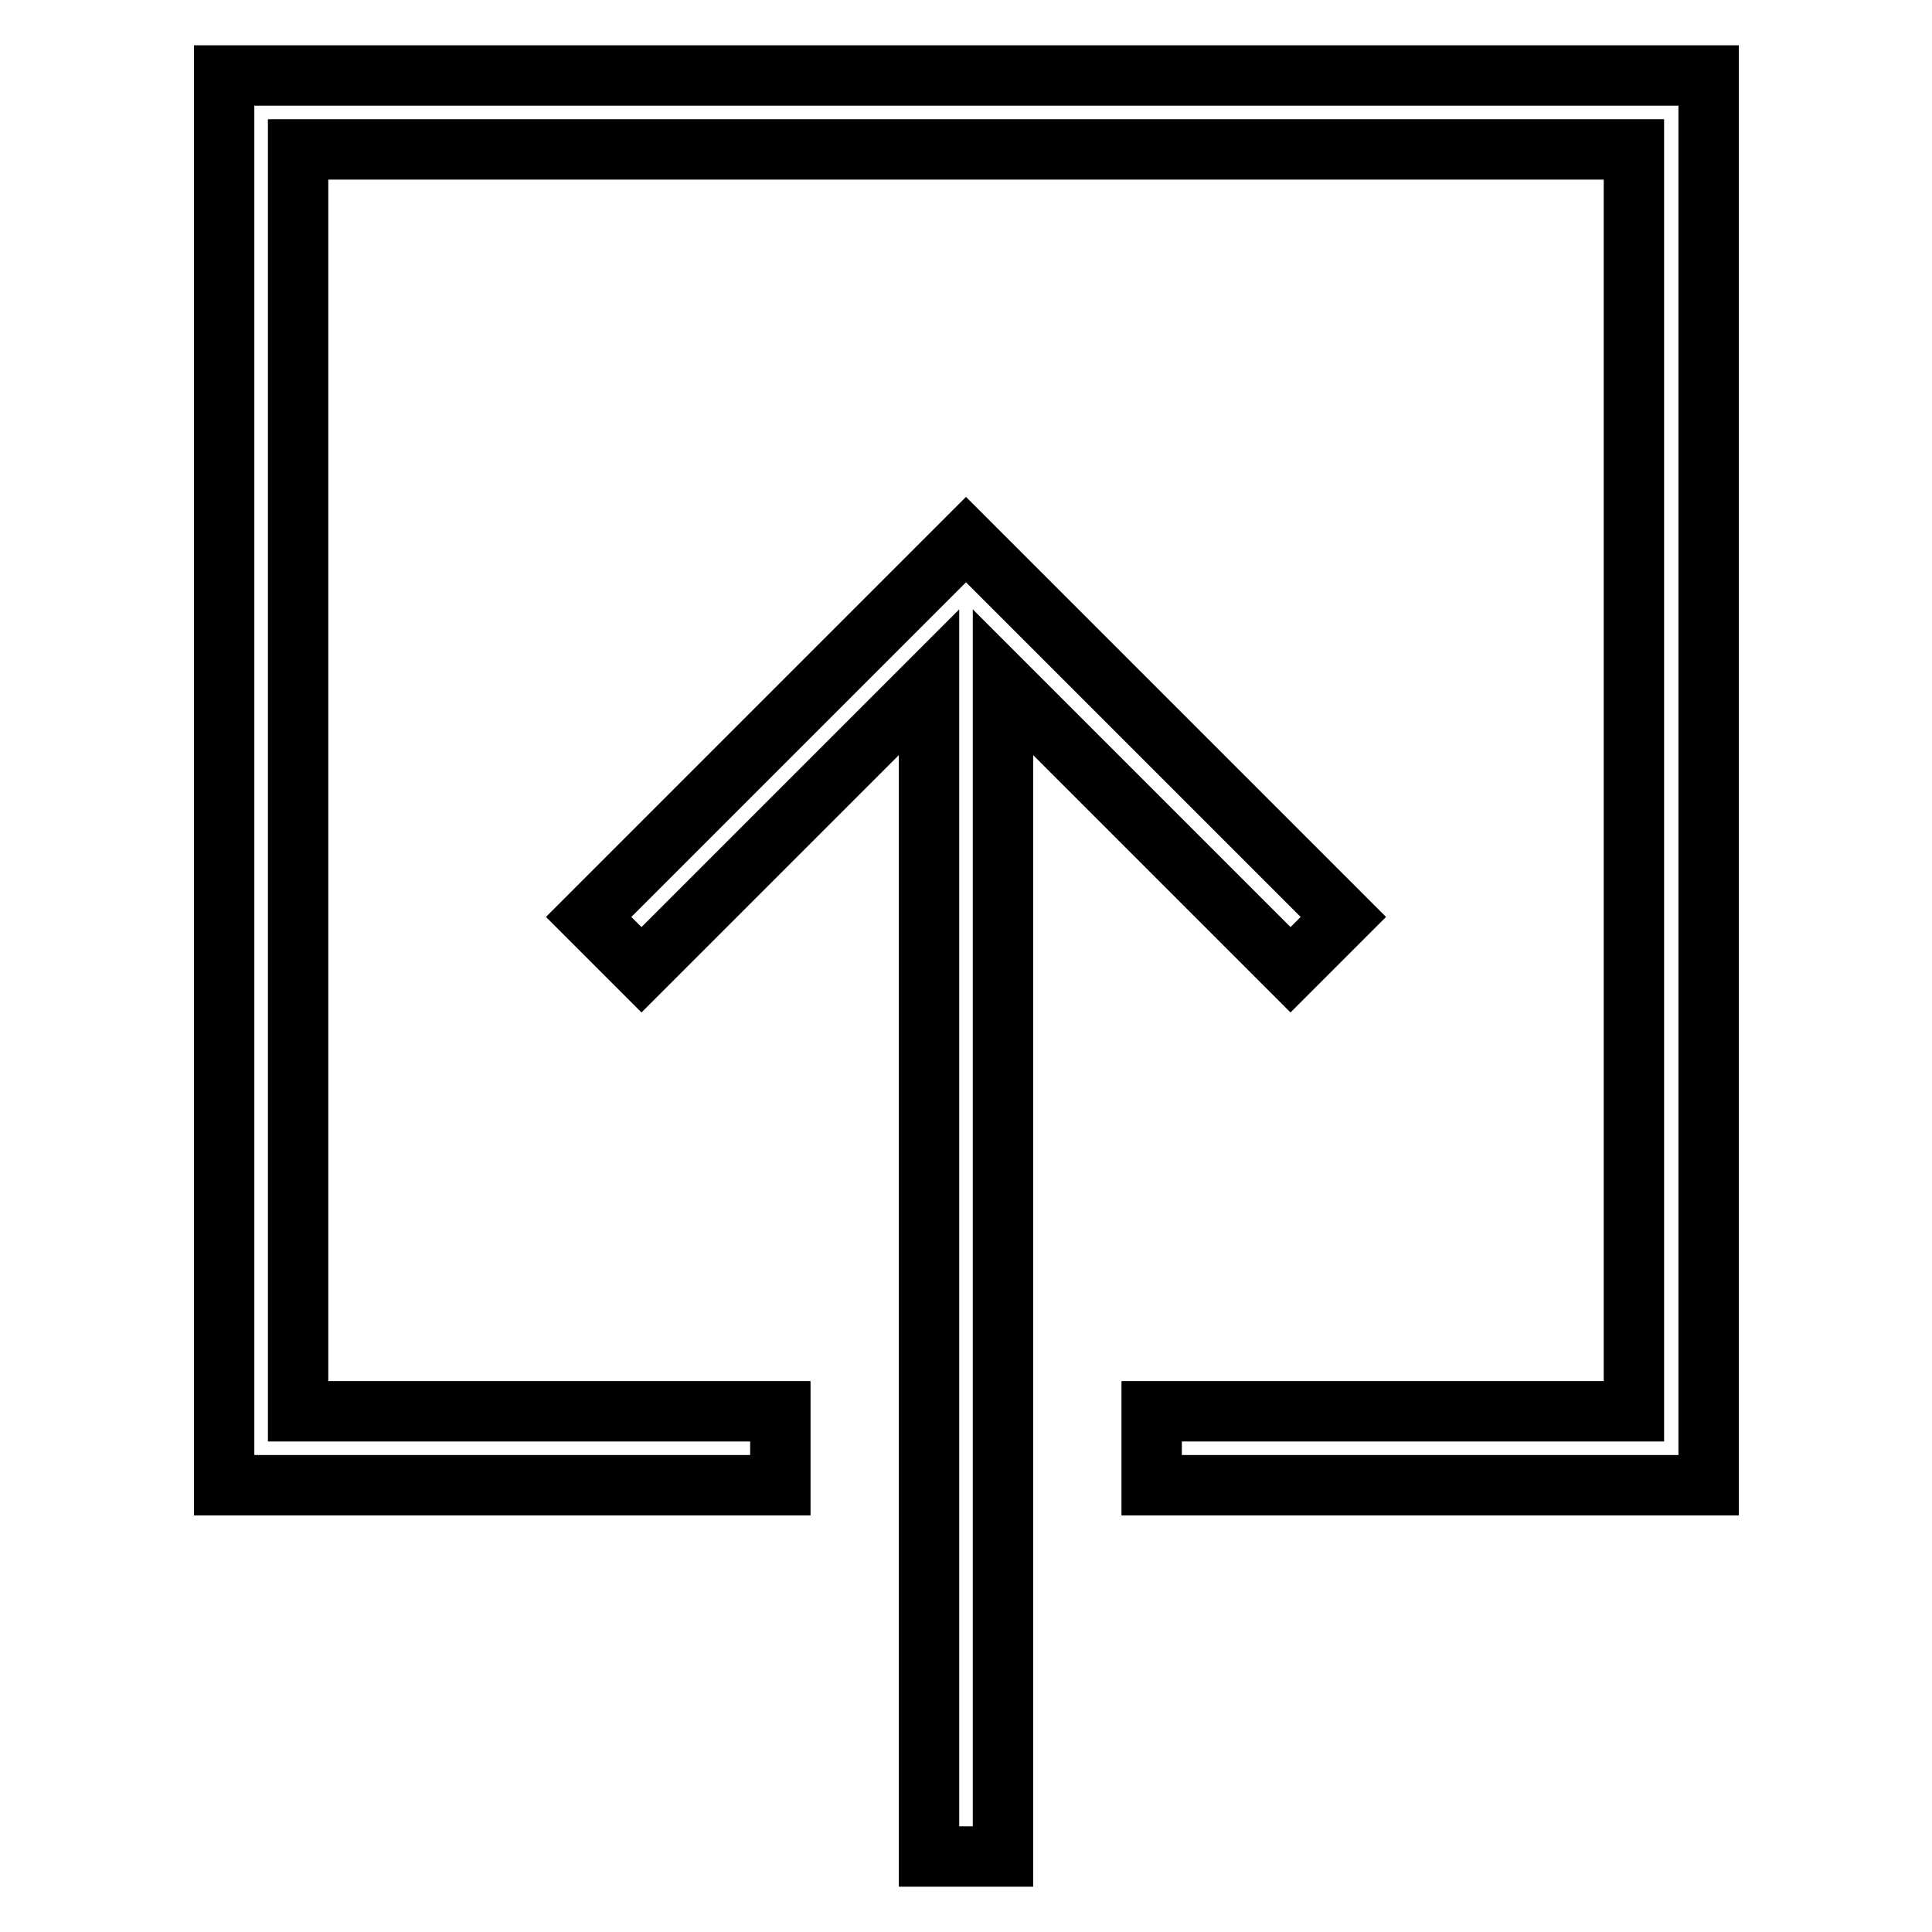 <?xml version="1.0" encoding="utf-8"?>
<!-- Svg Vector Icons : http://www.onlinewebfonts.com/icon -->
<!DOCTYPE svg PUBLIC "-//W3C//DTD SVG 1.1//EN" "http://www.w3.org/Graphics/SVG/1.1/DTD/svg11.dtd">
<svg version="1.1" xmlns="http://www.w3.org/2000/svg" xmlns:xlink="http://www.w3.org/1999/xlink" x="0px" y="0px" viewBox="0 0 256 256" enable-background="new 0 0 256 256" xml:space="preserve">
<g> <path stroke-width="8" fill-opacity="0" stroke="#000000"  d="M171,128.5l7-7l-50-50l-50,50l7,7l38.1-38.1V246h9.8V90.4L171,128.5z M103.4,196.8V187H39.5V19.8h177V187 h-63.9v9.8h73.8V10H29.7v186.8H103.4z"/></g>
</svg>